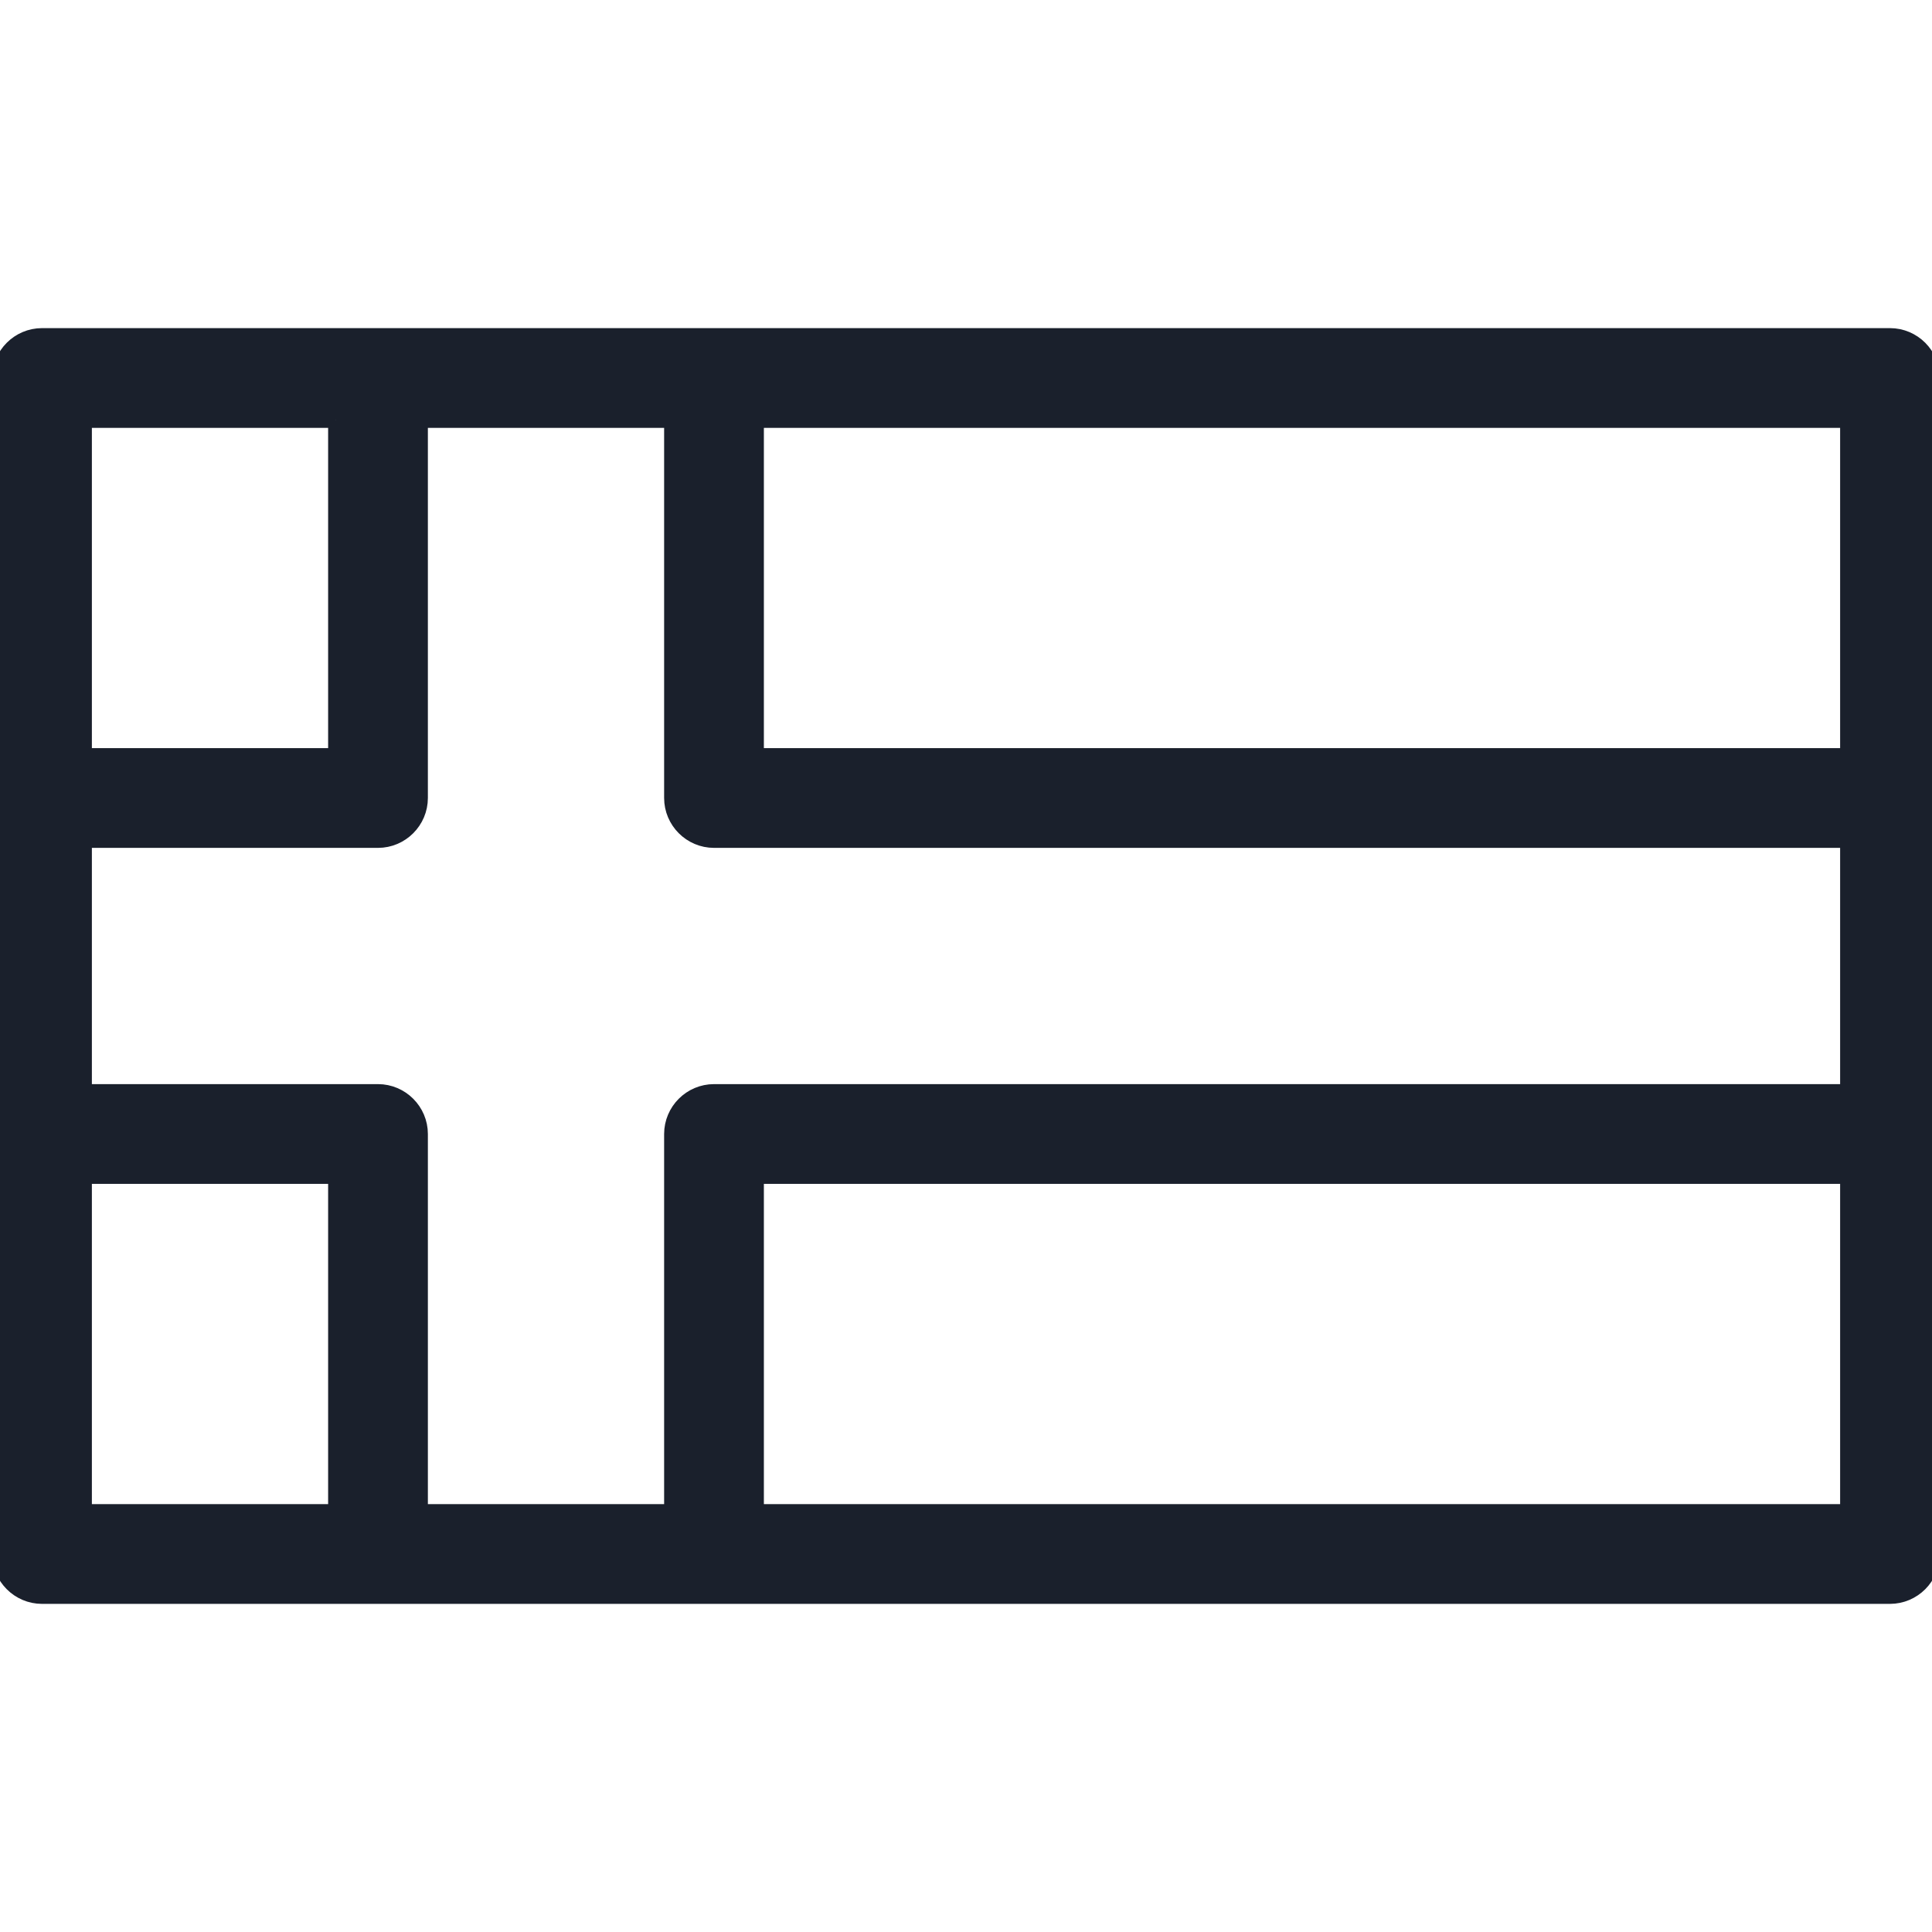 <?xml version="1.0" encoding="UTF-8"?>
<svg xmlns="http://www.w3.org/2000/svg" version="1.1" viewBox="0 0 368 368">
  <defs>
    <style>
      .cls-1 {
        fill: #1a202c;
        stroke: #1a202c;
        stroke-miterlimit: 10;
        stroke-width: 3px;
      }
    </style>
  </defs>
  <!-- Generator: Adobe Illustrator 28.7.3, SVG Export Plug-In . SVG Version: 1.2.0 Build 164)  -->
  <g>
    <g id="Lager_1">
      <path class="cls-1" d="M360,64H8c-4.4,0-8,3.6-8,8v224c0,4.4,3.6,8,8,8h352c4.4,0,8-3.6,8-8V72c0-4.4-3.6-8-8-8ZM352,144h-208v-64h208v64ZM128,80v72c0,4.4,3.6,8,8,8h216v48h-216c-4.4,0-8,3.6-8,8v72h-48v-72c0-4.4-3.6-8-8-8H16v-48h56c4.4,0,8-3.6,8-8v-72h48ZM64,80v64H16v-64h48ZM16,224h48v64H16v-64ZM144,288v-64h208v64h-208Z"/>
    </g>
  </g>
</svg>